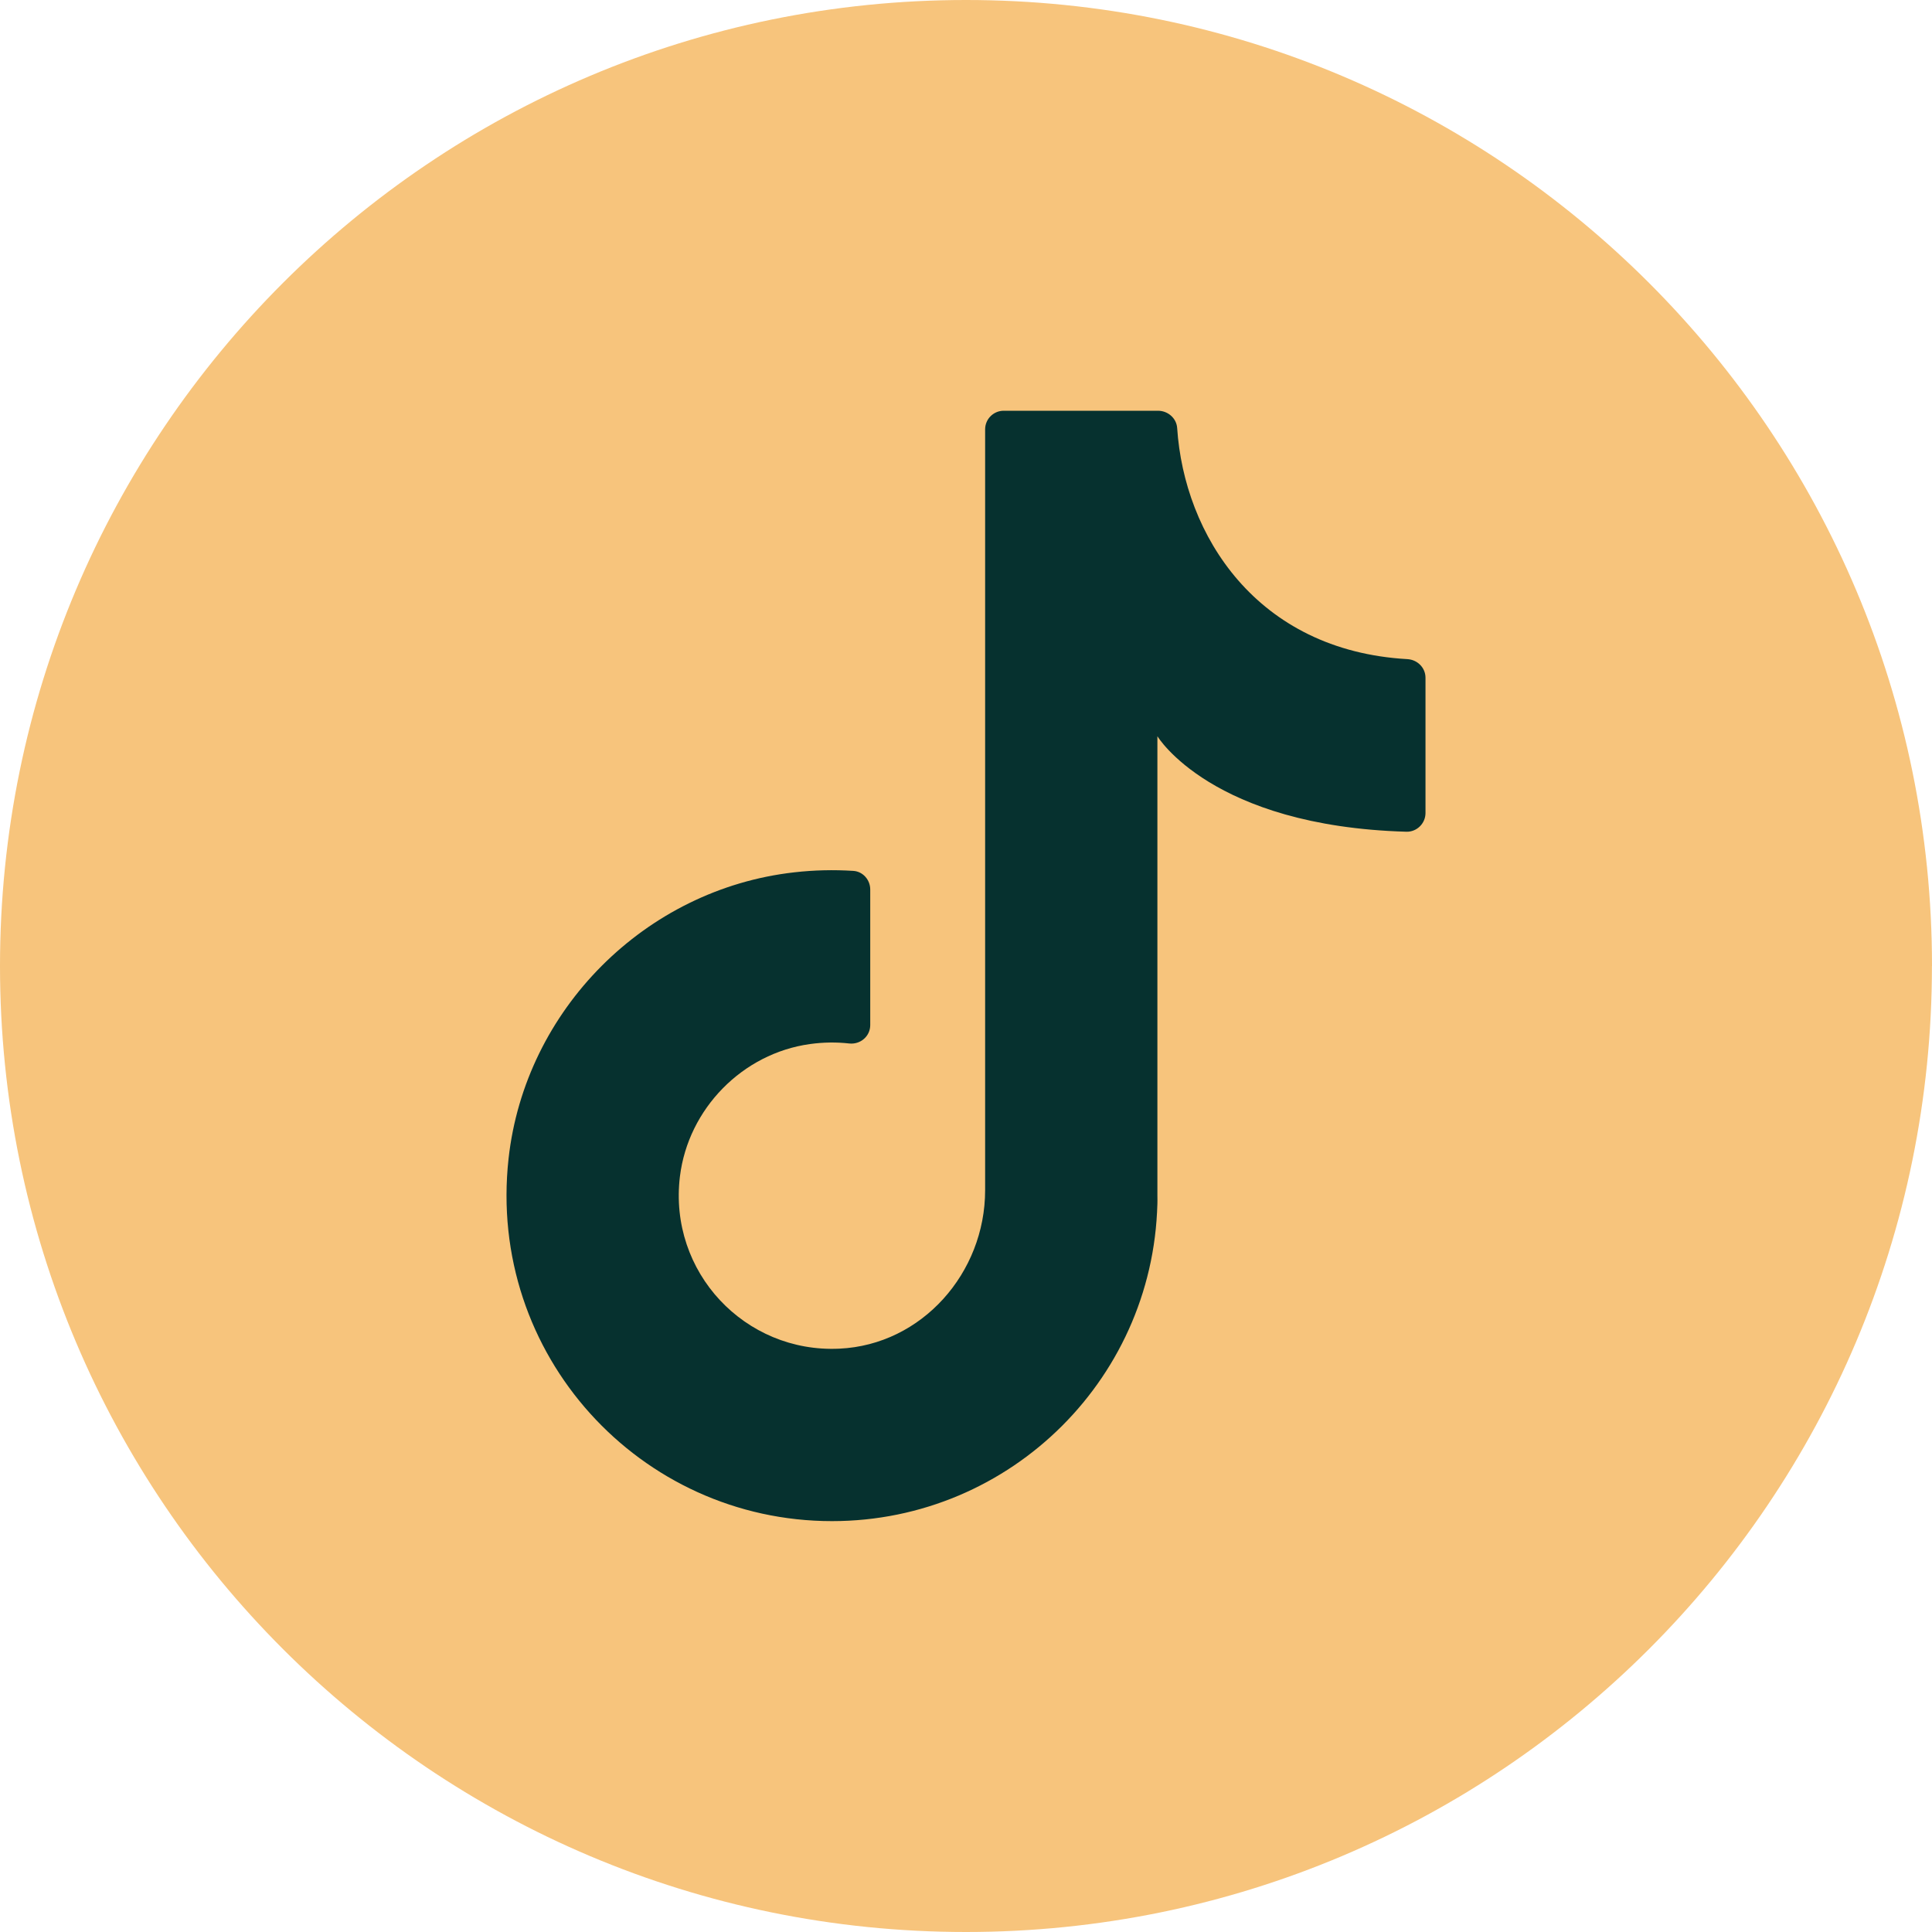 <svg width="30" height="30" viewBox="0 0 30 30" fill="none" xmlns="http://www.w3.org/2000/svg">
  <path
    d="M29.999 15C29.999 23.284 23.284 30 14.999 30C6.716 29.999 0 23.284 0 15C0 6.716 6.716 0 15 0C23.284 0 30 6.716 30 15H29.999Z"
    fill="#F7C47C" />
  <path
    d="M17.972 18.865V11.432C17.972 11.432 18.81 12.829 21.839 12.915C22.001 12.919 22.135 12.786 22.135 12.625V10.524C22.135 10.368 22.01 10.244 21.854 10.235C19.504 10.102 18.388 8.3 18.279 6.647C18.269 6.494 18.135 6.378 17.981 6.378H15.586C15.427 6.378 15.297 6.507 15.297 6.667V18.482C15.297 19.765 14.316 20.882 13.034 20.942C11.569 21.012 10.377 19.754 10.558 18.267C10.687 17.217 11.529 16.357 12.577 16.212C12.786 16.183 12.989 16.181 13.186 16.203C13.36 16.222 13.513 16.092 13.513 15.917V13.812C13.513 13.662 13.399 13.532 13.25 13.523C12.949 13.504 12.641 13.51 12.329 13.546C10.018 13.808 8.153 15.678 7.897 17.99C7.56 21.039 9.938 23.62 12.919 23.62C15.71 23.62 17.973 21.358 17.973 18.566"
    fill="#06312F" />
</svg>
  